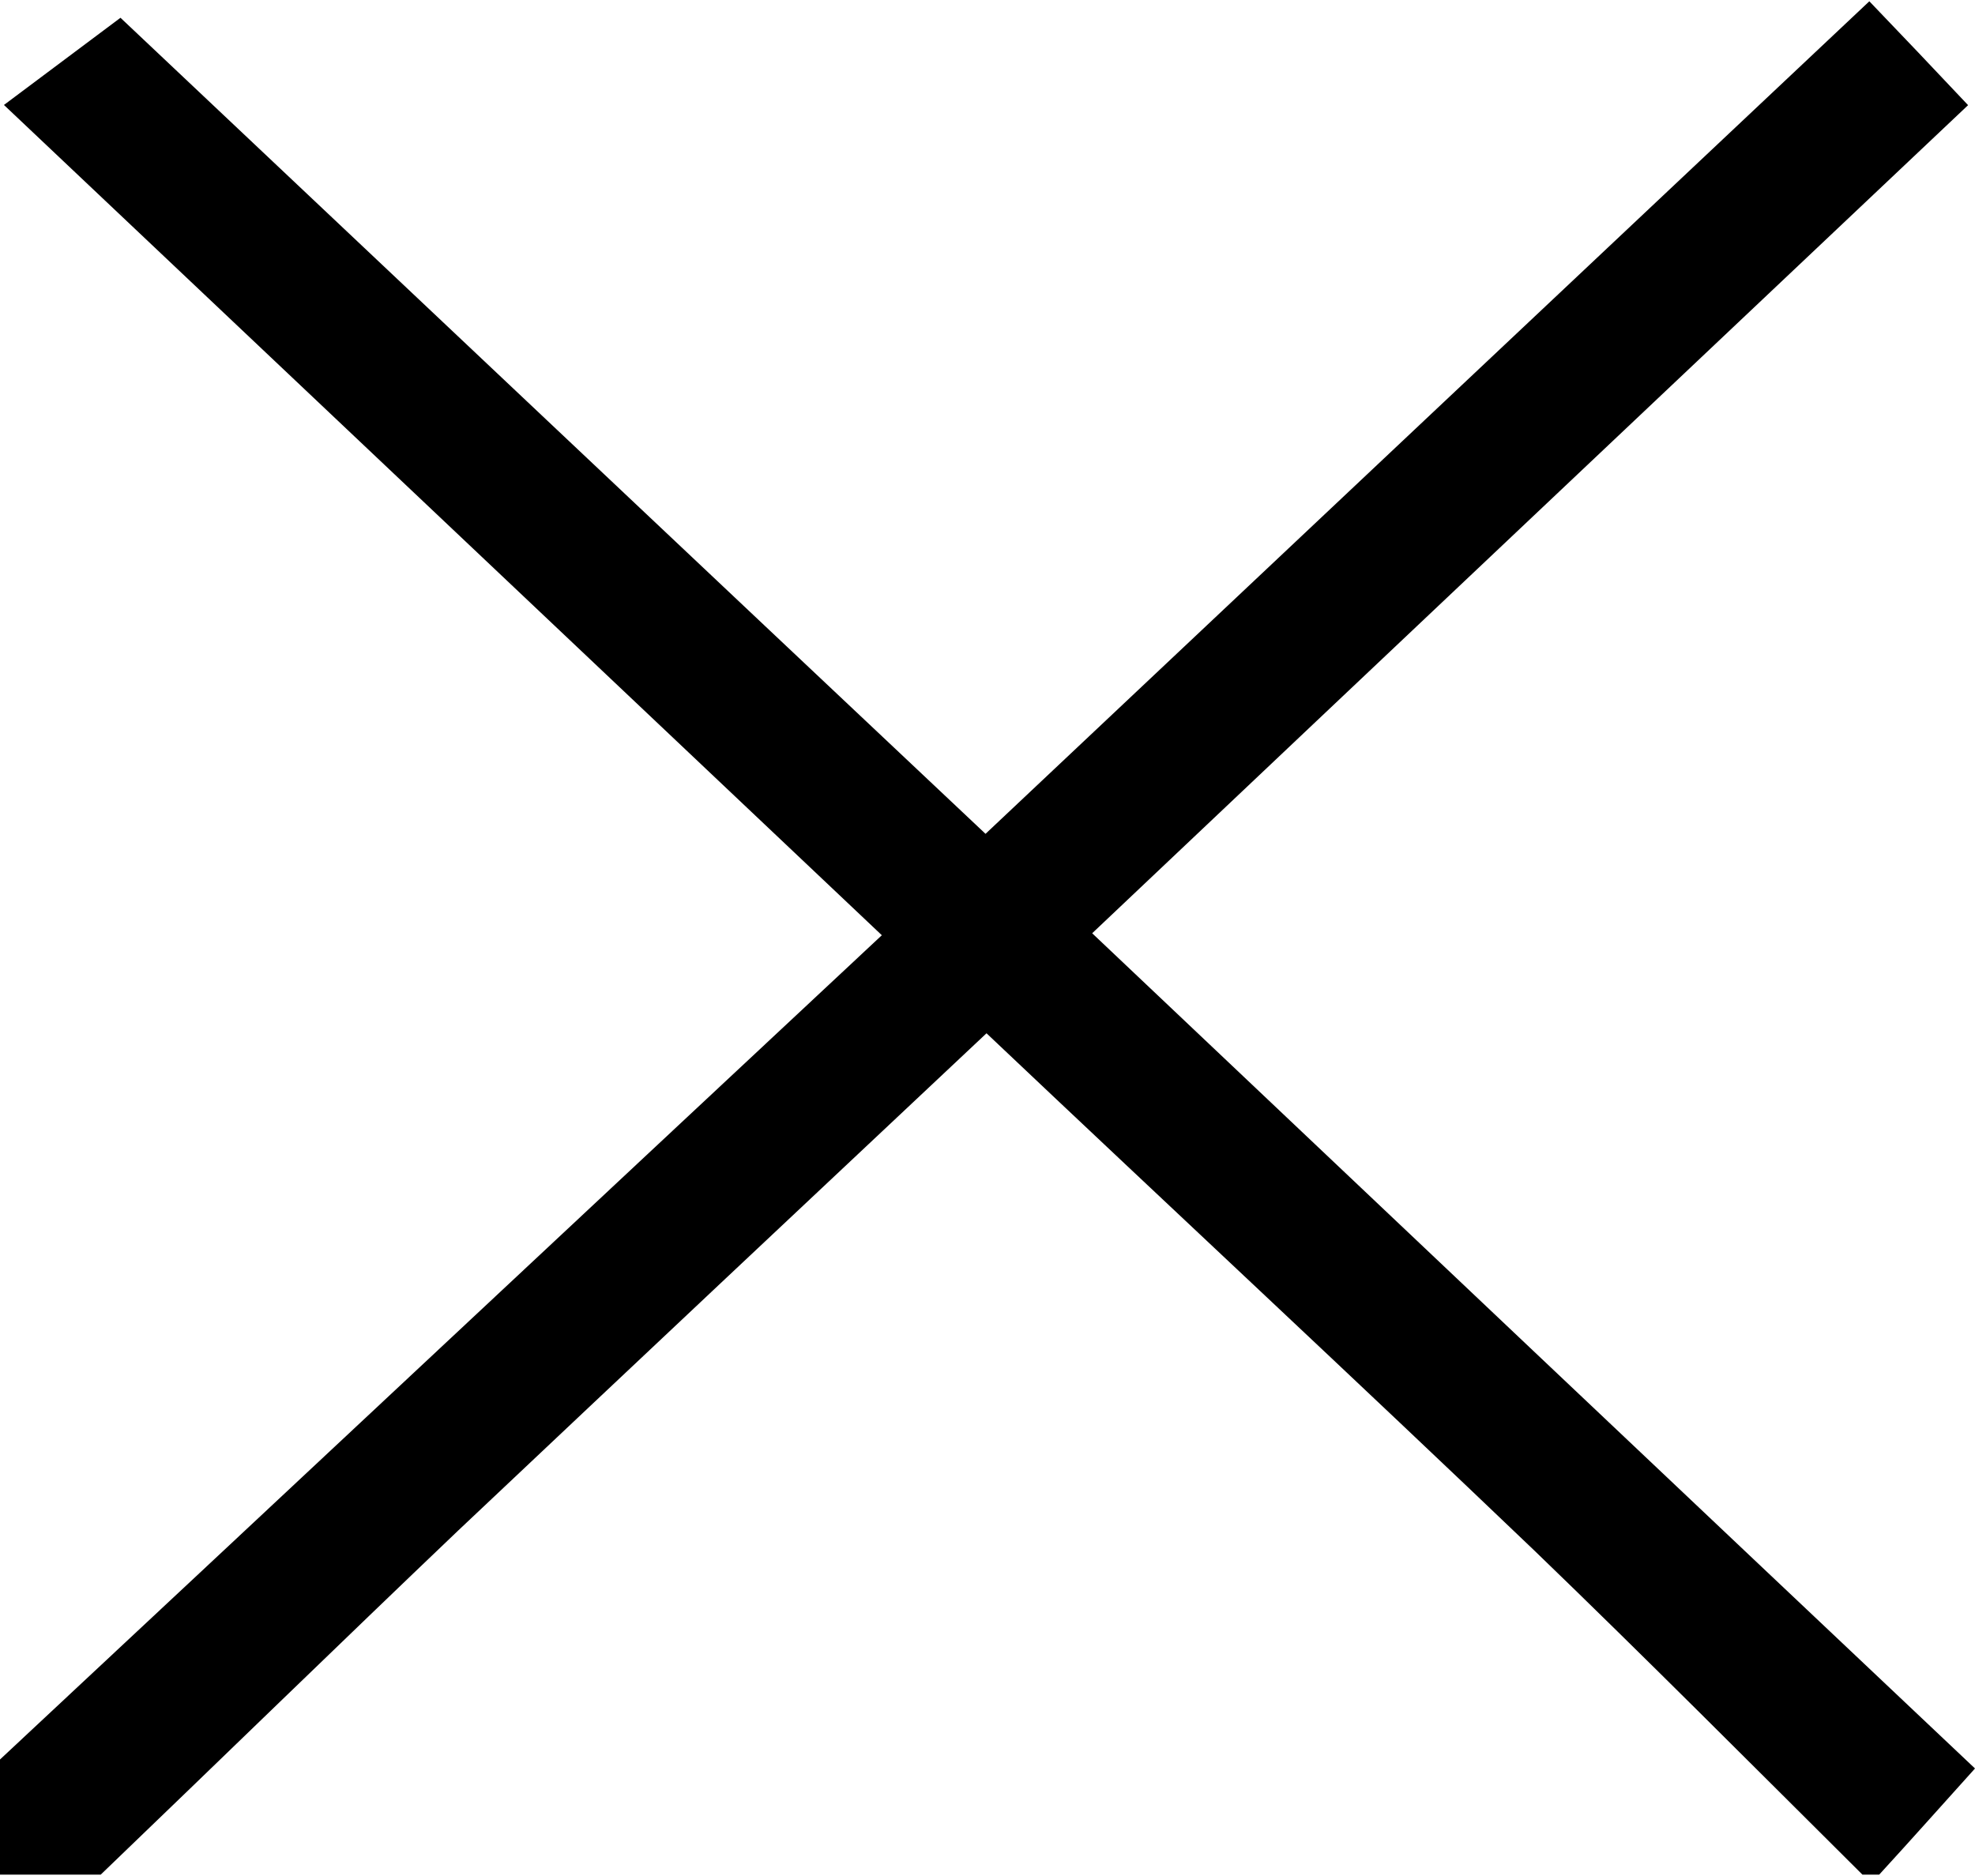<svg xmlns="http://www.w3.org/2000/svg" width="20" height="19" viewBox="0 0 20 19">
  <defs>
    <style>
      .cls-1 {
        fill-rule: evenodd;
      }
    </style>
  </defs>
  <path id="形状_15" data-name="形状 15" class="cls-1" d="M1568.86,237.986c-1.1-1.094-2.2-2.2-3.32-3.28-1.82-1.741-3.67-3.461-5.55-5.241-1.81,1.7-3.58,3.365-5.35,5.036-1.21,1.154-2.41,2.323-3.62,3.485H1550V236.82c2.95-2.755,5.89-5.509,8.93-8.348-2.96-2.8-5.88-5.563-8.89-8.409l1.18-.883c2.83,2.671,5.77,5.448,8.76,8.265,2.98-2.807,5.93-5.589,8.95-8.432,0.34,0.354.64,0.67,1,1.052-2.94,2.78-5.87,5.547-8.87,8.387,2.98,2.822,5.94,5.625,8.94,8.459-0.34.377-.65,0.726-0.97,1.075h-0.17Z" transform="translate(-1550 -219)"/>
</svg>

